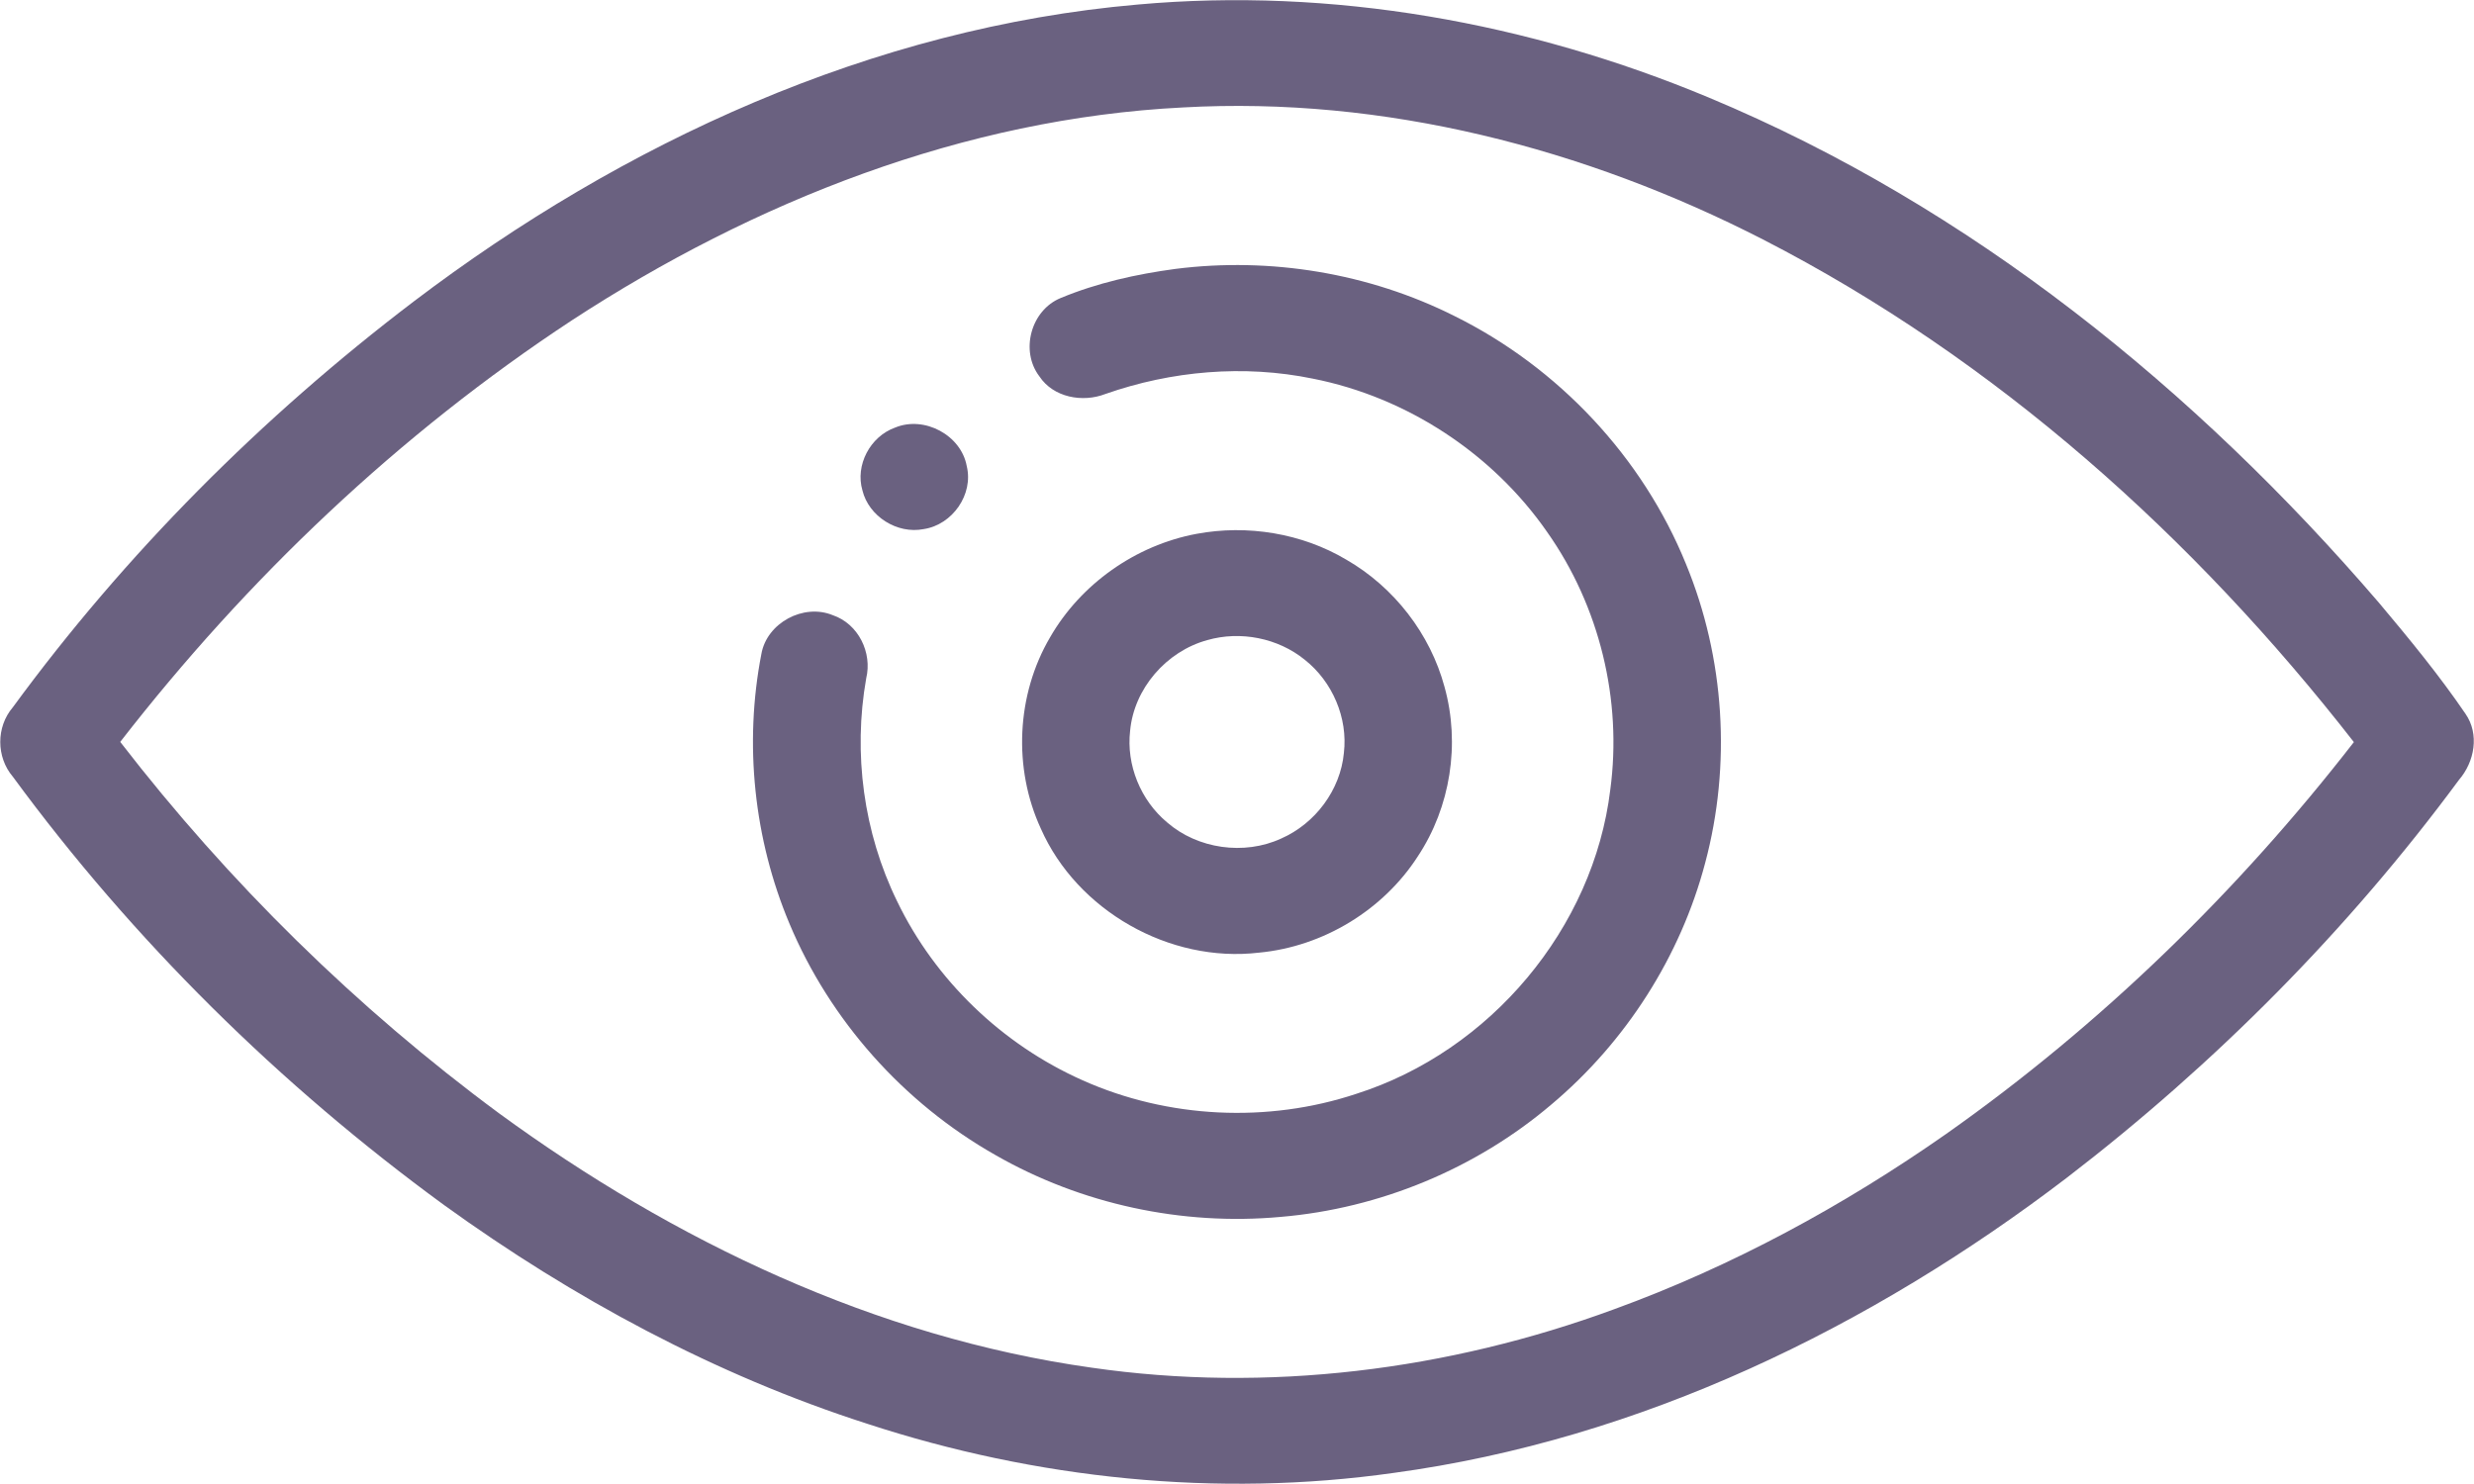 <svg width="25" height="15" viewBox="0 0 25 15" fill="none" xmlns="http://www.w3.org/2000/svg">
<path d="M11.496 0.046C13.46 -0.131 15.454 0.229 17.265 0.985C19.914 2.089 22.191 3.94 24.039 6.092C24.344 6.455 24.647 6.823 24.914 7.215C25.057 7.421 25.006 7.7 24.848 7.883C23.729 9.399 22.386 10.752 20.886 11.904C18.907 13.415 16.578 14.55 14.082 14.888C12.301 15.14 10.467 14.949 8.763 14.391C7.225 13.897 5.79 13.121 4.488 12.181C2.825 10.966 1.344 9.505 0.13 7.851C-0.039 7.653 -0.04 7.348 0.129 7.15C1.266 5.597 2.644 4.216 4.181 3.047C6.295 1.442 8.817 0.279 11.496 0.046ZM5.783 3.235C4.029 4.388 2.494 5.851 1.215 7.499C2.309 8.916 3.601 10.188 5.047 11.256C6.808 12.542 8.847 13.517 11.03 13.824C12.804 14.081 14.634 13.851 16.31 13.234C17.505 12.799 18.629 12.188 19.667 11.461C21.233 10.357 22.617 9.008 23.786 7.501C22.176 5.434 20.169 3.629 17.814 2.42C16.017 1.499 13.987 0.972 11.954 1.086C9.74 1.197 7.618 2.038 5.783 3.235Z" fill="#6A6180"/>
<path d="M11.878 2.718C12.838 2.596 13.833 2.761 14.695 3.193C15.749 3.714 16.599 4.622 17.037 5.701C17.429 6.653 17.496 7.729 17.231 8.722C16.982 9.667 16.43 10.531 15.677 11.164C14.915 11.812 13.944 12.215 12.943 12.3C11.946 12.392 10.924 12.171 10.059 11.675C9.13 11.149 8.387 10.313 7.978 9.337C7.618 8.481 7.517 7.519 7.694 6.609C7.749 6.298 8.118 6.096 8.415 6.218C8.675 6.306 8.816 6.598 8.753 6.857C8.619 7.616 8.726 8.415 9.065 9.109C9.448 9.905 10.125 10.557 10.939 10.919C11.801 11.305 12.81 11.354 13.706 11.056C15.063 10.624 16.103 9.379 16.272 7.983C16.394 7.076 16.164 6.128 15.633 5.376C15.084 4.586 14.219 4.015 13.265 3.827C12.57 3.684 11.838 3.748 11.171 3.982C10.94 4.072 10.644 4.018 10.503 3.804C10.307 3.547 10.416 3.136 10.719 3.012C11.088 2.859 11.483 2.771 11.878 2.718Z" fill="#6A6180"/>
<path d="M9.045 4.322C9.342 4.199 9.713 4.4 9.769 4.711C9.839 4.996 9.626 5.304 9.334 5.348C9.065 5.401 8.779 5.219 8.715 4.957C8.64 4.702 8.793 4.412 9.045 4.322Z" fill="#6A6180"/>
<path d="M12.091 5.396C12.605 5.3 13.155 5.39 13.603 5.656C14.088 5.935 14.453 6.408 14.597 6.943C14.757 7.518 14.658 8.157 14.327 8.656C13.979 9.197 13.372 9.568 12.724 9.629C11.815 9.737 10.882 9.201 10.518 8.376C10.236 7.765 10.27 7.023 10.611 6.442C10.92 5.904 11.475 5.511 12.091 5.396ZM12.2 6.47C11.784 6.584 11.459 6.962 11.42 7.386C11.38 7.731 11.525 8.088 11.793 8.312C12.102 8.581 12.572 8.648 12.946 8.476C13.292 8.324 13.545 7.984 13.58 7.611C13.622 7.257 13.465 6.89 13.184 6.668C12.914 6.449 12.535 6.374 12.2 6.47Z" fill="#6A6180"/>
</svg>
